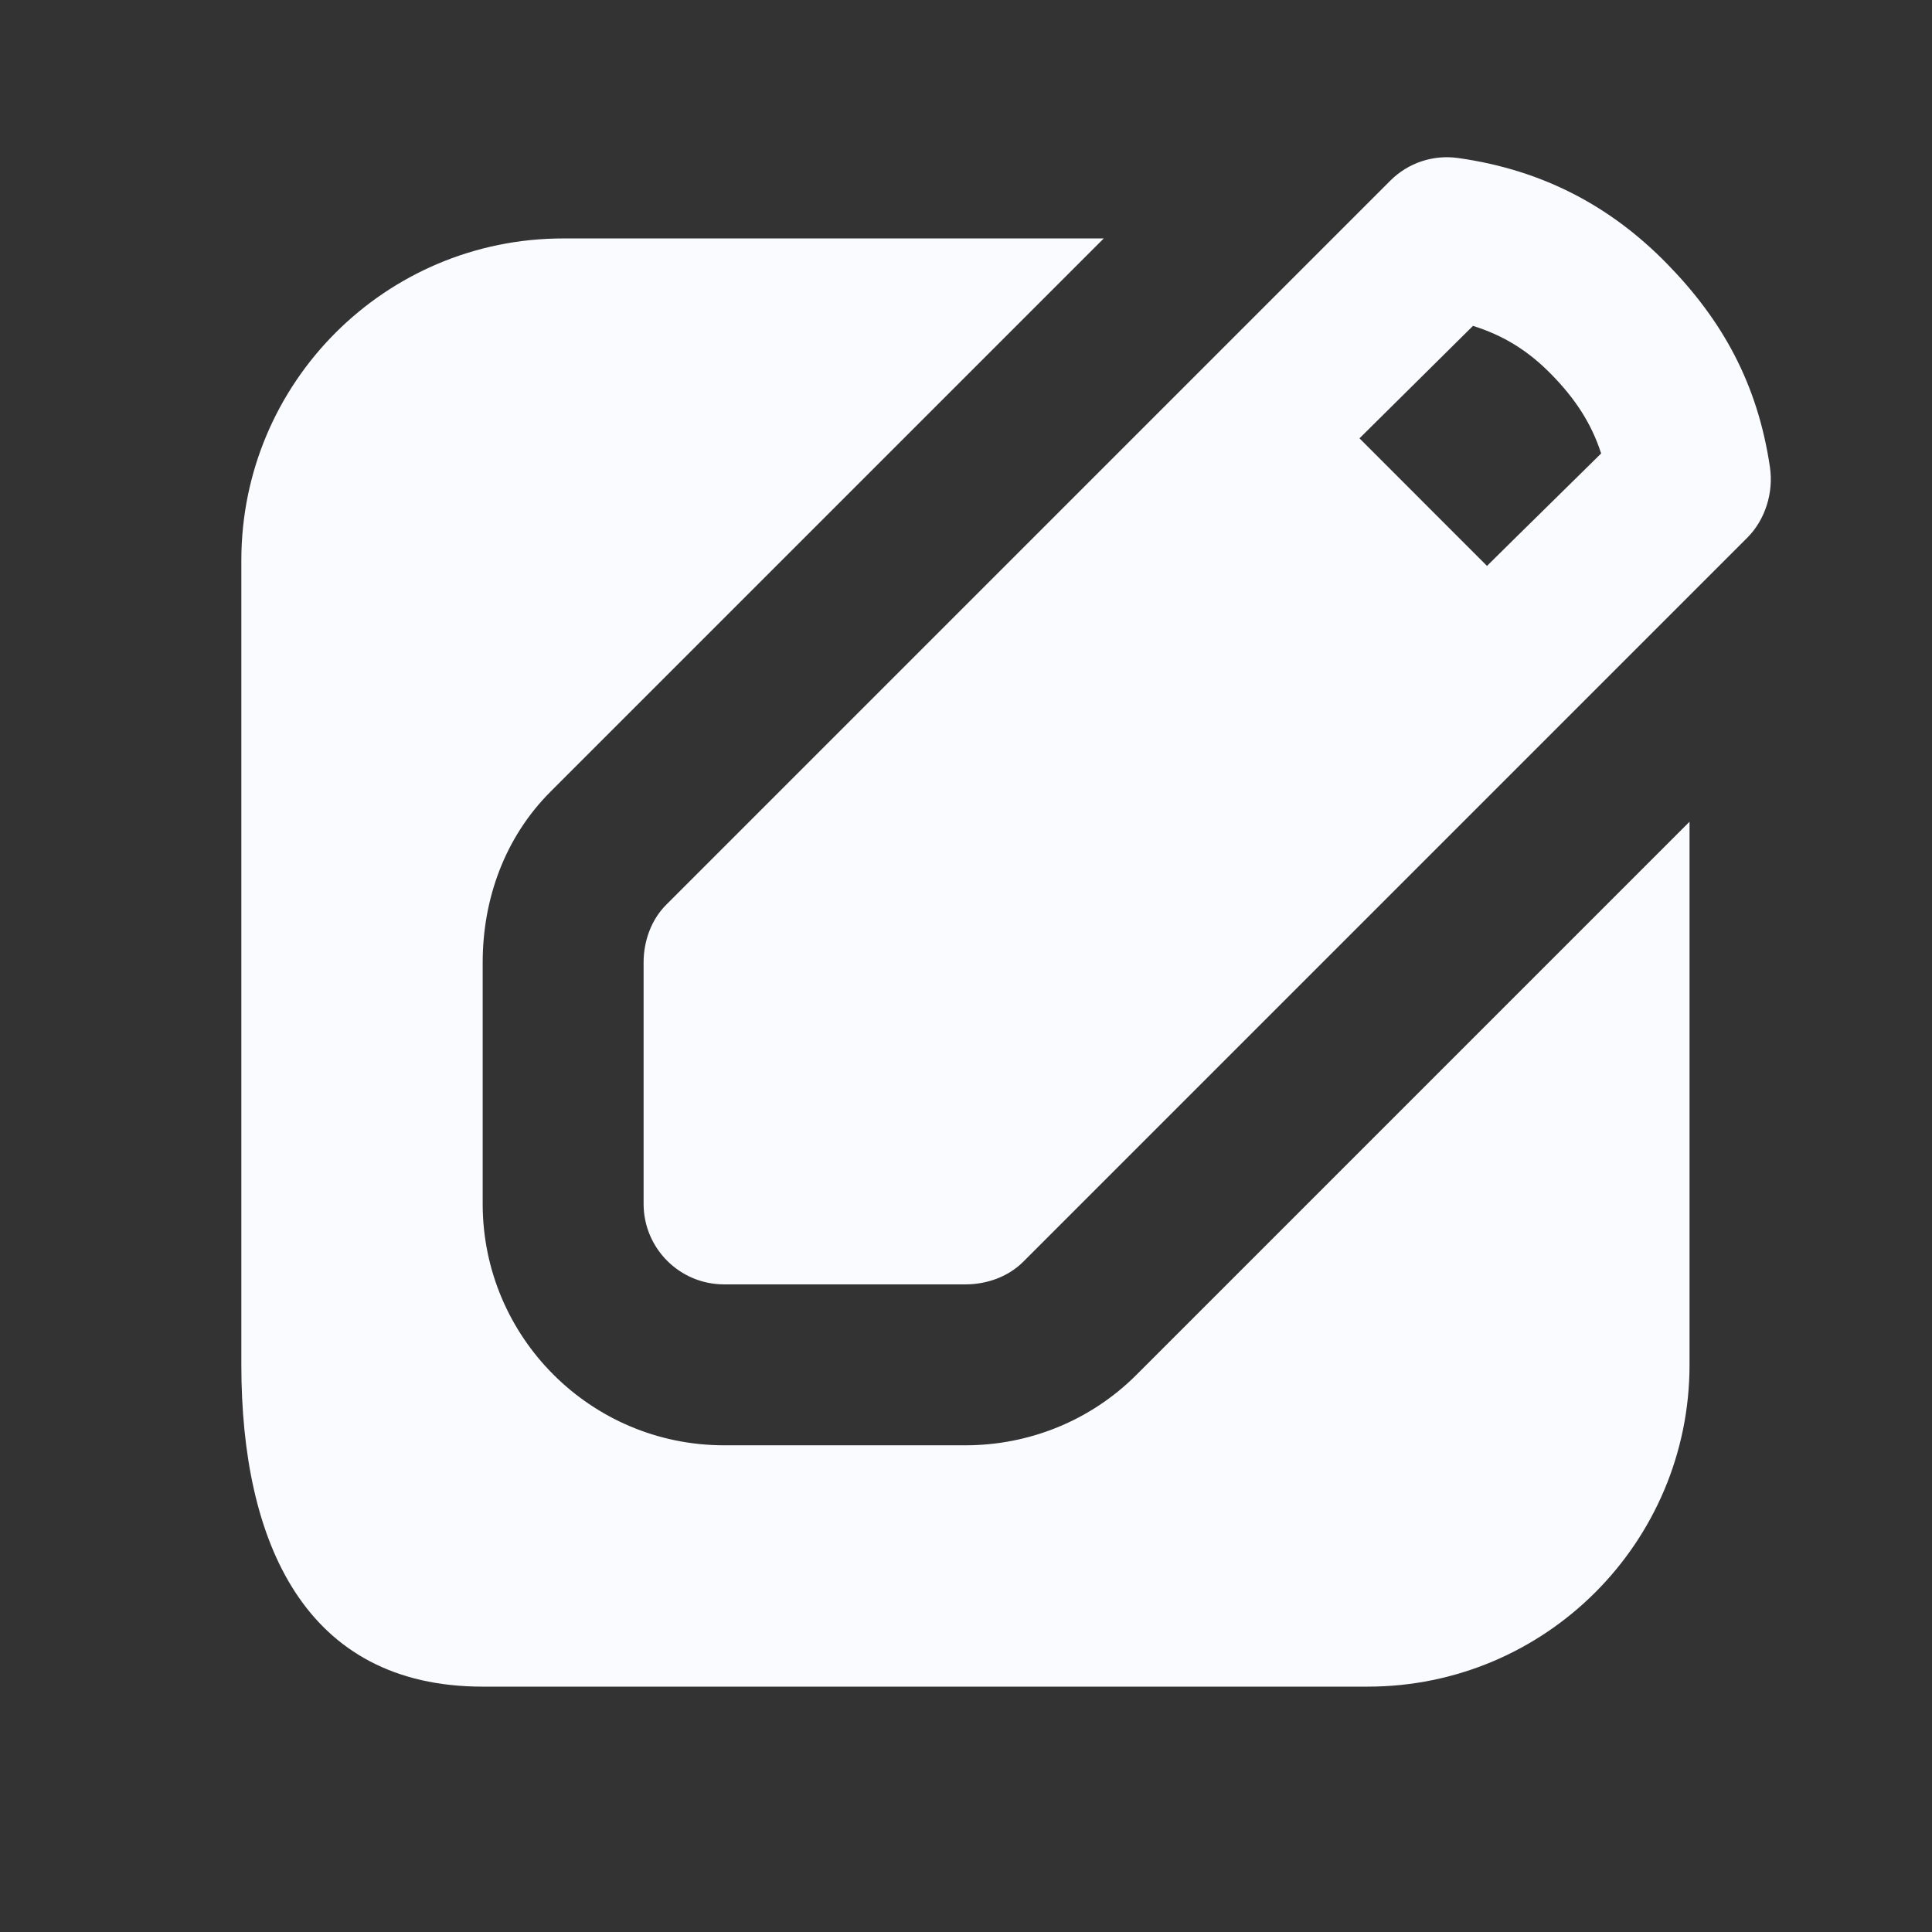 <svg width="24" height="24" viewBox="0 0 24 24" fill="none" xmlns="http://www.w3.org/2000/svg">
<rect x="0" y="0" width="24" height="24" fill="#333333" stroke="none"/>
<path d="M18.114 1.963C17.804 1.919 17.493 2.022 17.271 2.244C17.042 2.473 8.276 11.239 8.276 11.239C8.089 11.426 7.995 11.692 7.995 11.957V14.955C7.995 15.507 8.443 15.955 8.995 15.955C9.369 15.955 11.618 15.955 11.993 15.955C12.258 15.955 12.524 15.861 12.711 15.674C12.711 15.674 21.479 6.906 21.706 6.679C21.93 6.455 22.033 6.117 21.987 5.804C21.833 4.761 21.392 3.975 20.707 3.275C20.019 2.572 19.179 2.113 18.114 1.963ZM6.996 2.962C4.788 2.962 2.998 4.752 2.998 6.96V16.954C2.998 19.162 3.788 20.952 5.996 20.952H16.99C19.198 20.952 20.988 19.162 20.988 16.954V10.208L14.117 17.079C13.545 17.651 12.779 17.954 11.993 17.954C11.478 17.954 9.51 17.954 8.995 17.954C7.339 17.954 5.996 16.611 5.996 14.955V11.957C5.996 11.171 6.268 10.405 6.84 9.833L13.711 2.962H6.996ZM18.298 4.048C18.68 4.168 18.985 4.358 19.27 4.649C19.564 4.949 19.768 5.255 19.89 5.633C19.456 6.063 18.976 6.53 18.472 7.03L16.888 5.445C17.396 4.944 17.86 4.48 18.298 4.048Z" fill="#FAFBFF"/>
</svg>
